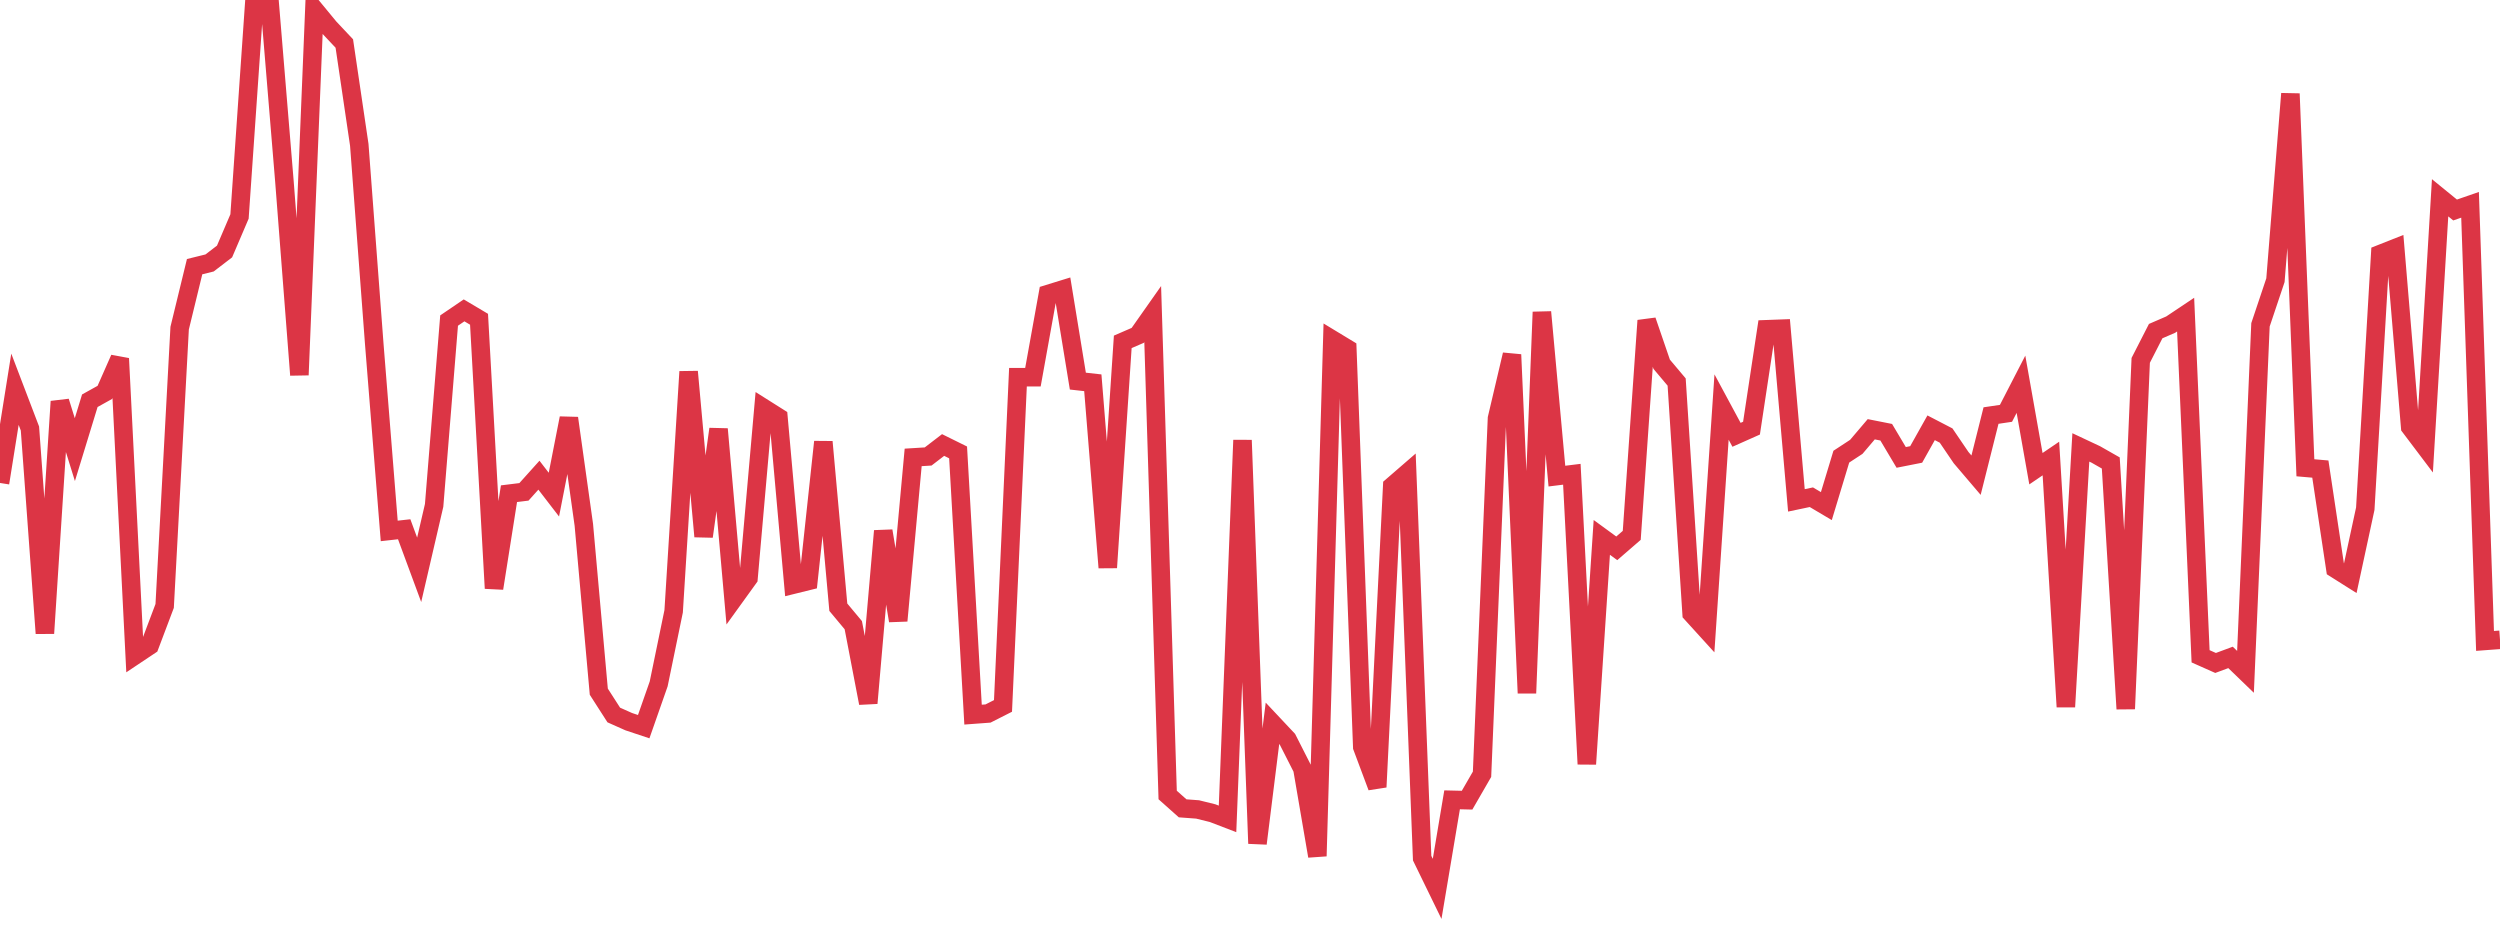 <?xml version="1.0" standalone="no"?>
<!DOCTYPE svg PUBLIC "-//W3C//DTD SVG 1.1//EN" "http://www.w3.org/Graphics/SVG/1.1/DTD/svg11.dtd">
<svg width="135" height="50" viewBox="0 0 135 50" preserveAspectRatio="none" class="sparkline" xmlns="http://www.w3.org/2000/svg"
xmlns:xlink="http://www.w3.org/1999/xlink"><path  class="sparkline--line" d="M 0 26.08 L 0 26.08 L 0.808 21.02 L 1.617 23.14 L 2.425 34.2 L 3.234 21.68 L 4.042 24.28 L 4.85 21.64 L 5.659 21.19 L 6.467 19.36 L 7.275 35.4 L 8.084 34.86 L 8.892 32.72 L 9.701 17.72 L 10.509 14.4 L 11.317 14.2 L 12.126 13.58 L 12.934 11.69 L 13.743 0 L 14.551 0.03 L 15.359 9.8 L 16.168 20.25 L 16.976 0.51 L 17.784 1.49 L 18.593 2.35 L 19.401 7.82 L 20.21 18.57 L 21.018 28.67 L 21.826 28.58 L 22.635 30.77 L 23.443 27.29 L 24.251 17.31 L 25.06 16.76 L 25.868 17.24 L 26.677 31.77 L 27.485 26.66 L 28.293 26.56 L 29.102 25.66 L 29.91 26.71 L 30.719 22.58 L 31.527 28.34 L 32.335 37.35 L 33.144 38.61 L 33.952 38.97 L 34.76 39.24 L 35.569 36.93 L 36.377 33.01 L 37.186 20.07 L 37.994 28.97 L 38.802 23.17 L 39.611 32.34 L 40.419 31.22 L 41.228 22.03 L 42.036 22.54 L 42.844 31.57 L 43.653 31.37 L 44.461 23.86 L 45.269 32.79 L 46.078 33.76 L 46.886 37.97 L 47.695 28.67 L 48.503 33.52 L 49.311 24.7 L 50.12 24.65 L 50.928 24.03 L 51.737 24.43 L 52.545 38.59 L 53.353 38.53 L 54.162 38.12 L 54.97 20.37 L 55.778 20.37 L 56.587 15.88 L 57.395 15.63 L 58.204 20.58 L 59.012 20.67 L 59.82 30.65 L 60.629 18.46 L 61.437 18.11 L 62.246 16.96 L 63.054 42.93 L 63.862 43.65 L 64.671 43.71 L 65.479 43.91 L 66.287 44.22 L 67.096 23.77 L 67.904 45.55 L 68.713 39.06 L 69.521 39.92 L 70.329 41.51 L 71.138 46.23 L 71.946 18.34 L 72.754 18.83 L 73.563 40.34 L 74.371 42.5 L 75.18 26.25 L 75.988 25.55 L 76.796 46.34 L 77.605 48 L 78.413 43.19 L 79.222 43.21 L 80.03 41.81 L 80.838 22.59 L 81.647 19.15 L 82.455 37.43 L 83.263 16.85 L 84.072 25.71 L 84.88 25.61 L 85.689 41.26 L 86.497 29.02 L 87.305 29.61 L 88.114 28.91 L 88.922 17.31 L 89.731 19.67 L 90.539 20.63 L 91.347 33.13 L 92.156 34.02 L 92.964 21.98 L 93.772 23.48 L 94.581 23.12 L 95.389 17.78 L 96.198 17.75 L 97.006 27.02 L 97.814 26.85 L 98.623 27.33 L 99.431 24.66 L 100.24 24.13 L 101.048 23.18 L 101.856 23.34 L 102.665 24.7 L 103.473 24.54 L 104.281 23.1 L 105.09 23.52 L 105.898 24.71 L 106.707 25.66 L 107.515 22.44 L 108.323 22.32 L 109.132 20.75 L 109.94 25.31 L 110.749 24.76 L 111.557 38.17 L 112.365 24.16 L 113.174 24.54 L 113.982 25 L 114.79 38.28 L 115.599 19.46 L 116.407 17.88 L 117.216 17.53 L 118.024 16.99 L 118.832 35.44 L 119.641 35.8 L 120.449 35.5 L 121.257 36.28 L 122.066 17.54 L 122.874 15.13 L 123.683 5.06 L 124.491 25.26 L 125.299 25.33 L 126.108 30.71 L 126.916 31.22 L 127.725 27.47 L 128.533 13.72 L 129.341 13.4 L 130.15 23.06 L 130.958 24.13 L 131.766 10.68 L 132.575 11.34 L 133.383 11.06 L 134.192 34.61 L 135 34.55" fill="none" stroke-width="1" stroke="#dc3545"></path></svg>